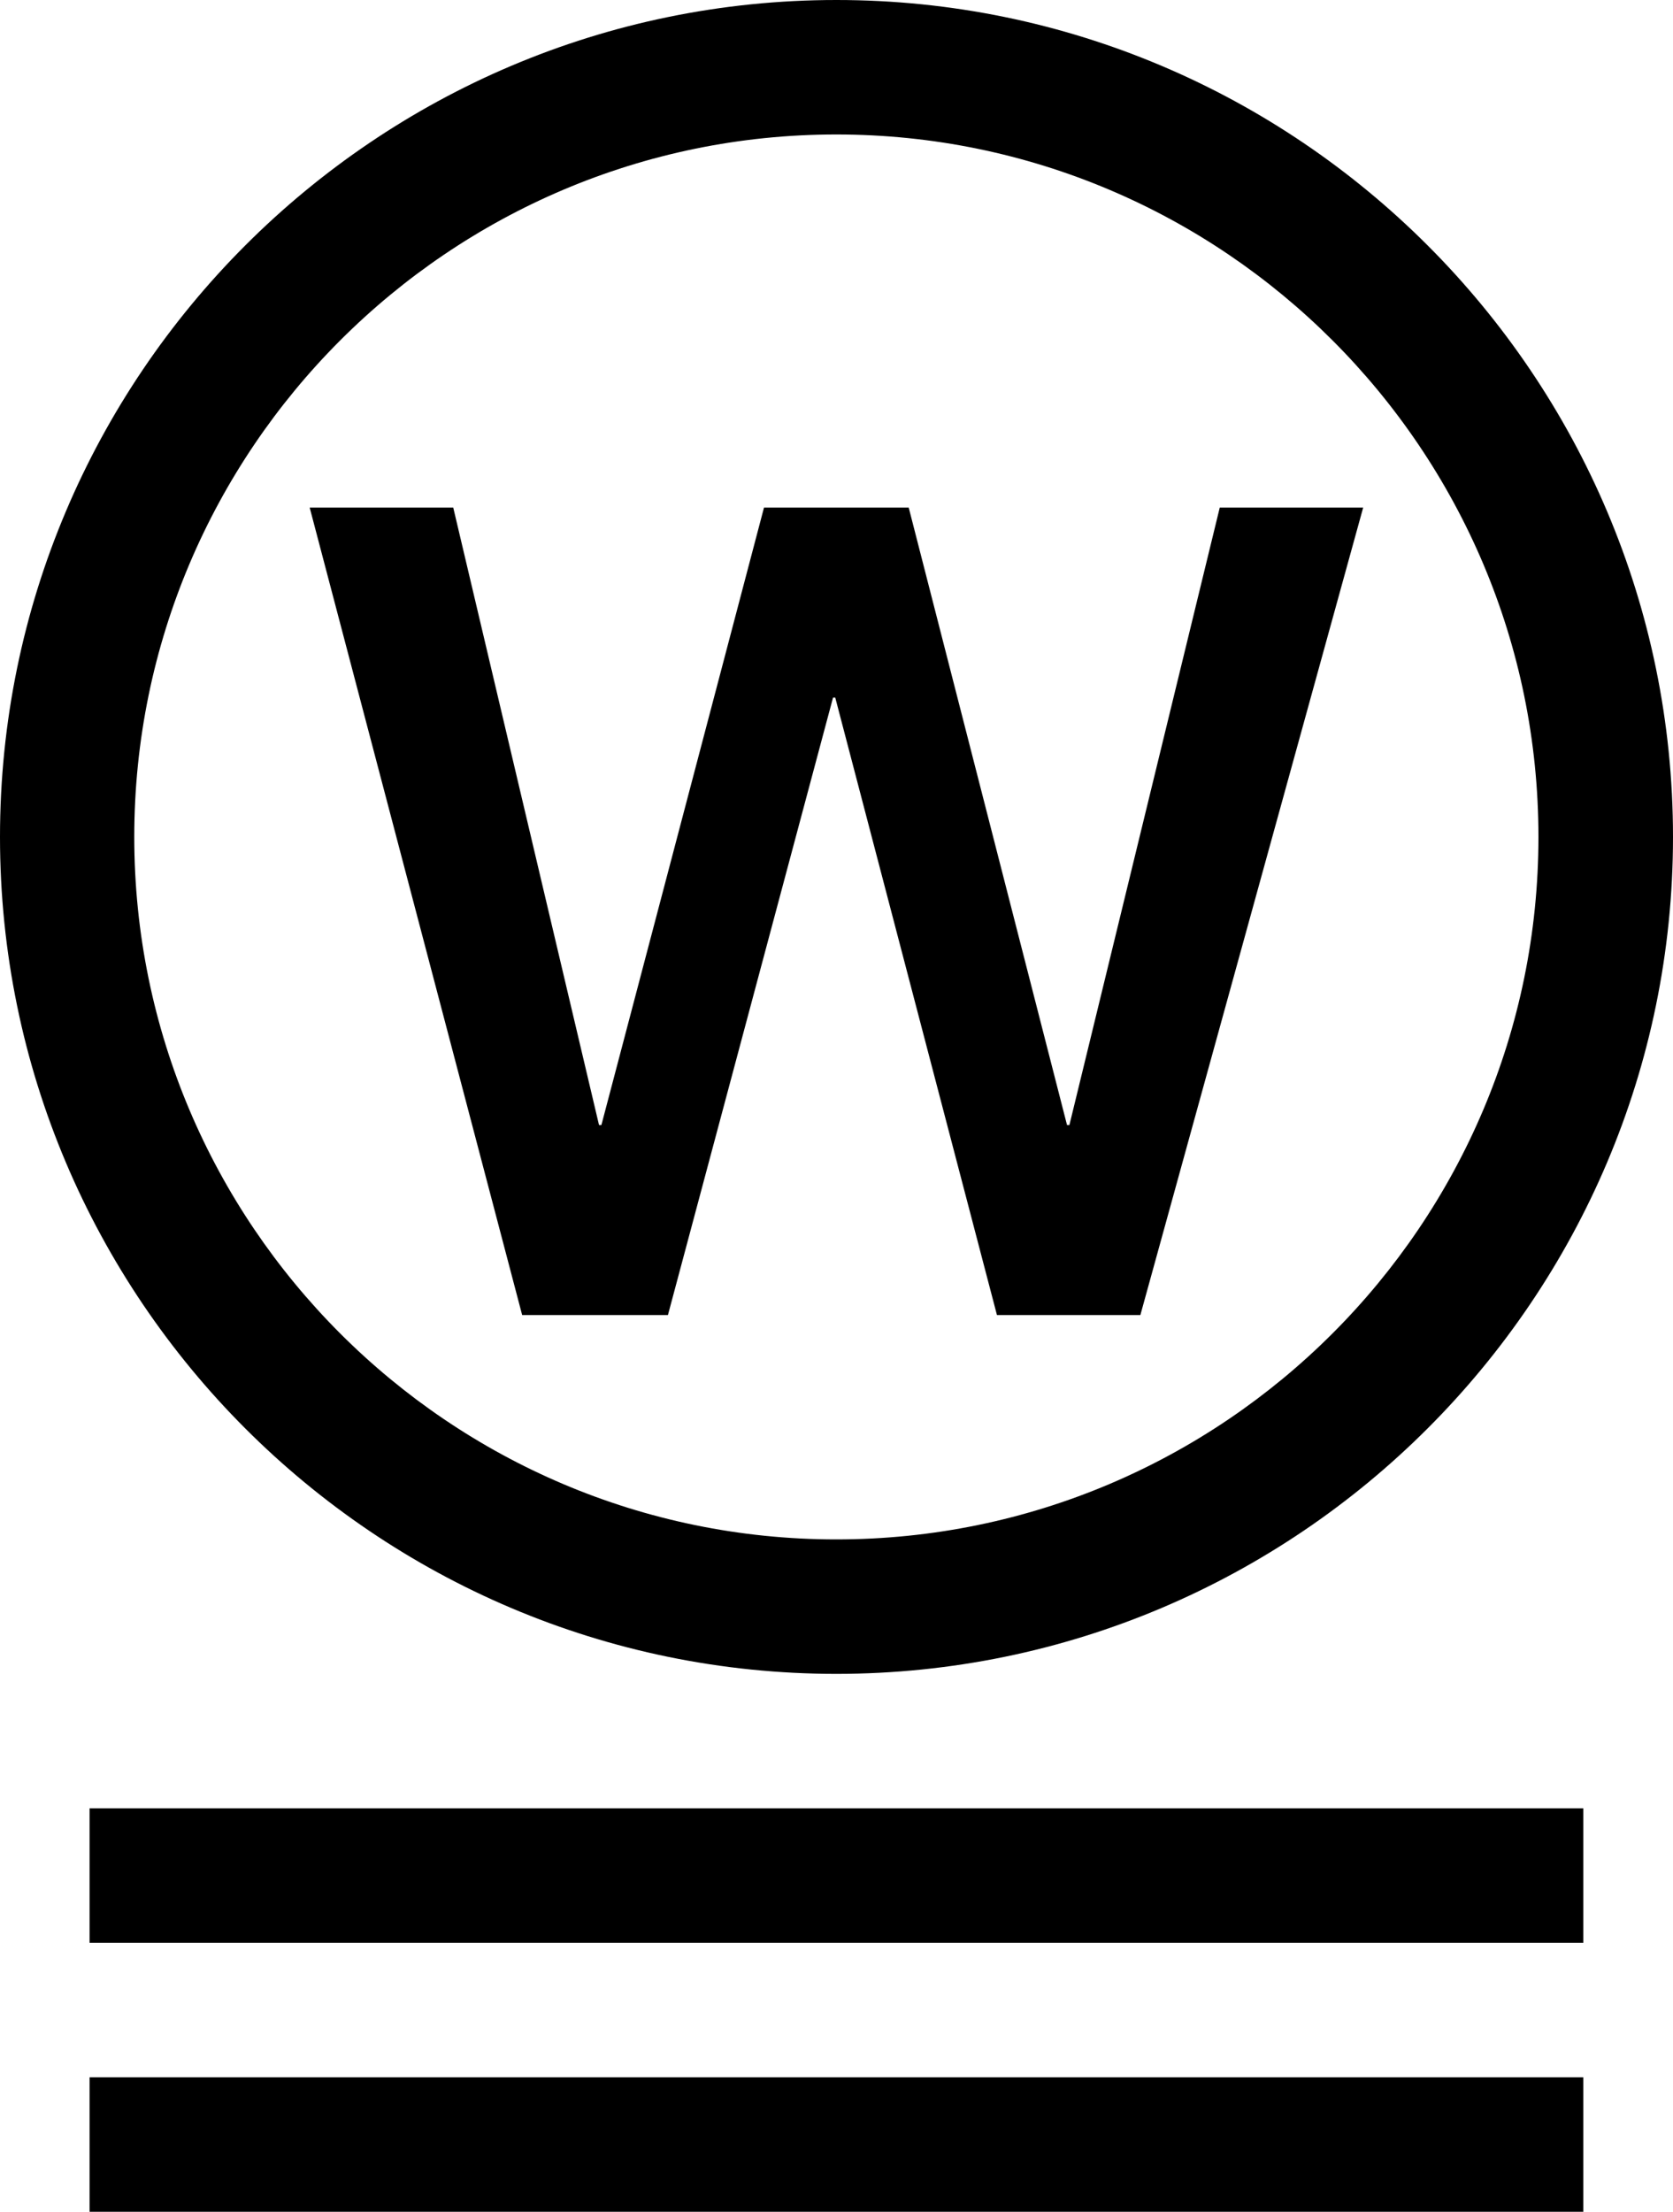 <svg xml:space="preserve" style="enable-background:new 0 0 113.39 149.84;" viewBox="0 0 113.39 149.84" y="0px" x="0px" xmlns:xlink="http://www.w3.org/1999/xlink" xmlns="http://www.w3.org/2000/svg" id="Ebene_1" version="1.1">
<path d="M107.31,140.73H6.07v9.11h101.24V140.73z M107.31,122.51H6.07v9.11h101.24V122.51z M92.39,34.39h-9.72L72.48,76.22h-0.16
	L61.59,34.39h-9.81L40.76,76.22H40.6l-9.88-41.83h-9.73l14.4,54.7h9.88l11.19-41.83h0.15l10.96,41.83h9.72L92.39,34.39z
	 M104.27,56.7c0,26.24-21.35,47.59-47.59,47.59c-26.23,0-47.58-21.35-47.58-47.59c0-26.24,21.35-47.59,47.58-47.59
	C82.93,9.11,104.27,30.46,104.27,56.7 M113.39,56.7c0-31.26-25.44-56.7-56.7-56.7C25.43,0,0,25.44,0,56.7
	c0,31.26,25.43,56.7,56.69,56.7C87.95,113.39,113.39,87.96,113.39,56.7"></path>
</svg>
